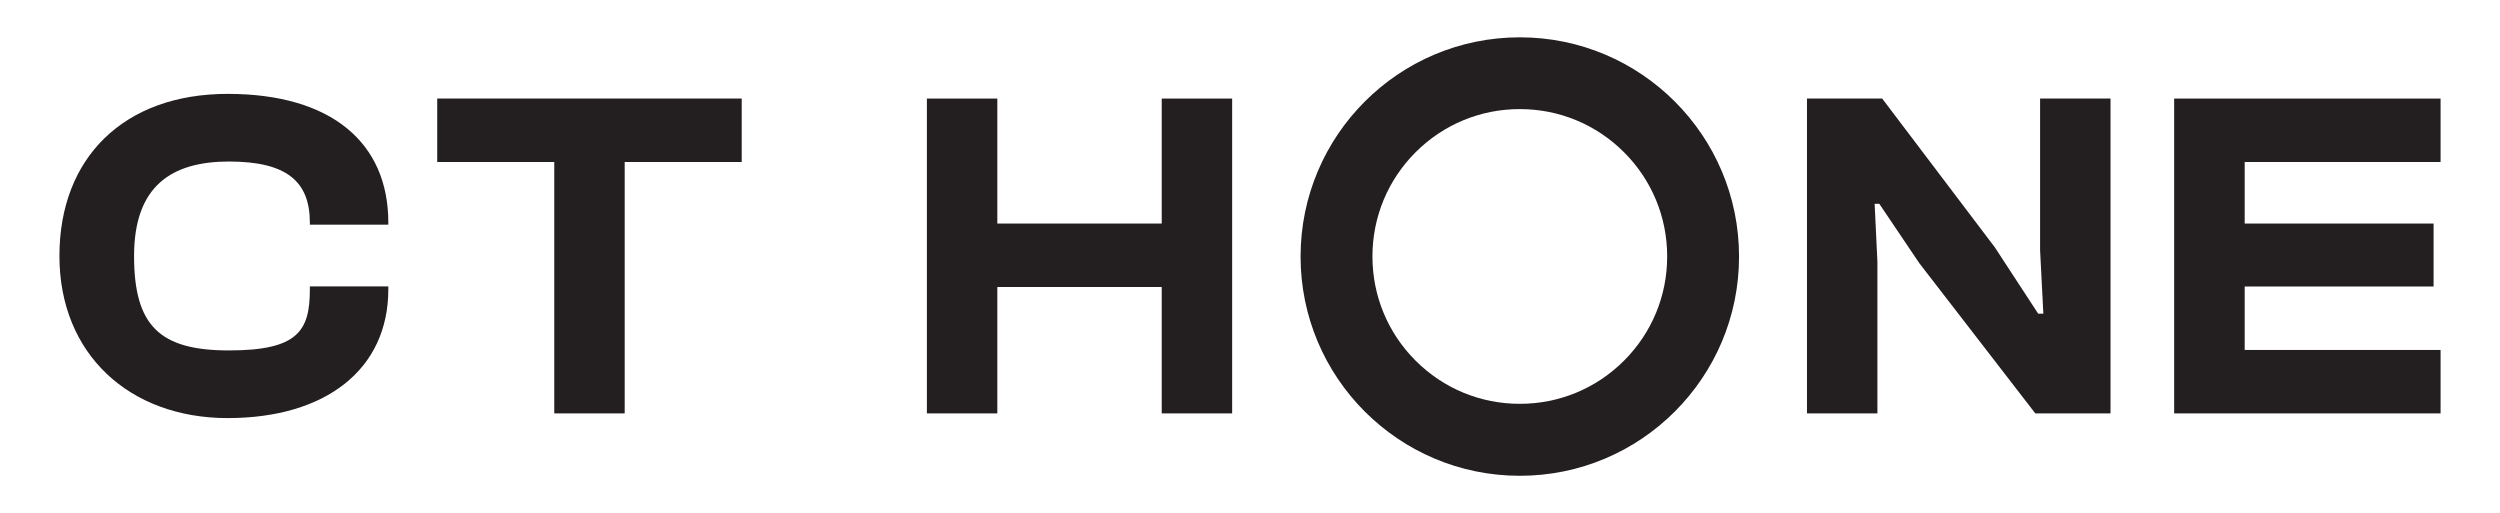 <?xml version="1.0" encoding="UTF-8"?>
<svg id="Layer_1" xmlns="http://www.w3.org/2000/svg" version="1.1" viewBox="0 0 2612.5 536.1">
  <!-- Generator: Adobe Illustrator 29.4.0, SVG Export Plug-In . SVG Version: 2.1.0 Build 152)  -->
  <defs>
    <style>
      .st0 {
        fill: #231f20;
      }
    </style>
  </defs>
  <path class="st0" d="M1588.2,114c41.1,0,79.8,16,108.9,45.1,29.1,29.1,45.1,67.8,45.1,108.9s-16,79.8-45.1,108.9c-29.1,29.1-67.8,45.1-108.9,45.1s-79.8-16-108.9-45.1c-29.1-29.1-45.1-67.8-45.1-108.9s16-79.8,45.1-108.9c29.1-29.1,67.8-45.1,108.9-45.1M1588.2,39c-126.5,0-229.1,102.6-229.1,229.1s102.6,229.1,229.1,229.1,229.1-102.6,229.1-229.1-102.6-229.1-229.1-229.1h0Z"/>
  <path class="st0" d="M62.1,267.5c0-102.6,67.3-169.4,175.8-169.4s167.9,51.1,167.9,134.5v2.2h-82v-2.2c0-43.2-24.5-63.8-84.5-63.8s-99.2,25.5-99.2,98.7,27,98.7,99.2,98.7,84.5-20.6,84.5-63.8v-3.1h82v3.1c0,83.5-65.3,134.5-167.9,134.5S62.1,370.1,62.1,267.5Z"/>
  <path class="st0" d="M579.2,432V169.3h-122.3v-66.3h318.2v66.3h-122.3v262.7h-73.7Z"/>
  <path class="st0" d="M968.6,432V103h73.6v130.6h171.8V103h73.6v329h-73.6v-132.1h-171.8v132.1h-73.6Z"/>
  <path class="st0" d="M1888.3,432V103h78.6l117.8,155.6,45.2,69.2h5.4l-3.4-66.3V103h73.6v329h-78.6l-121.3-157.1-41.7-61.9h-4.9l2.9,60.4v158.6h-73.6Z"/>
  <path class="st0" d="M2272,432V103h278.4v66.3h-204.7v64.3h197.4v65.8h-197.4v66.3h204.7v66.3h-278.4Z"/>
</svg>